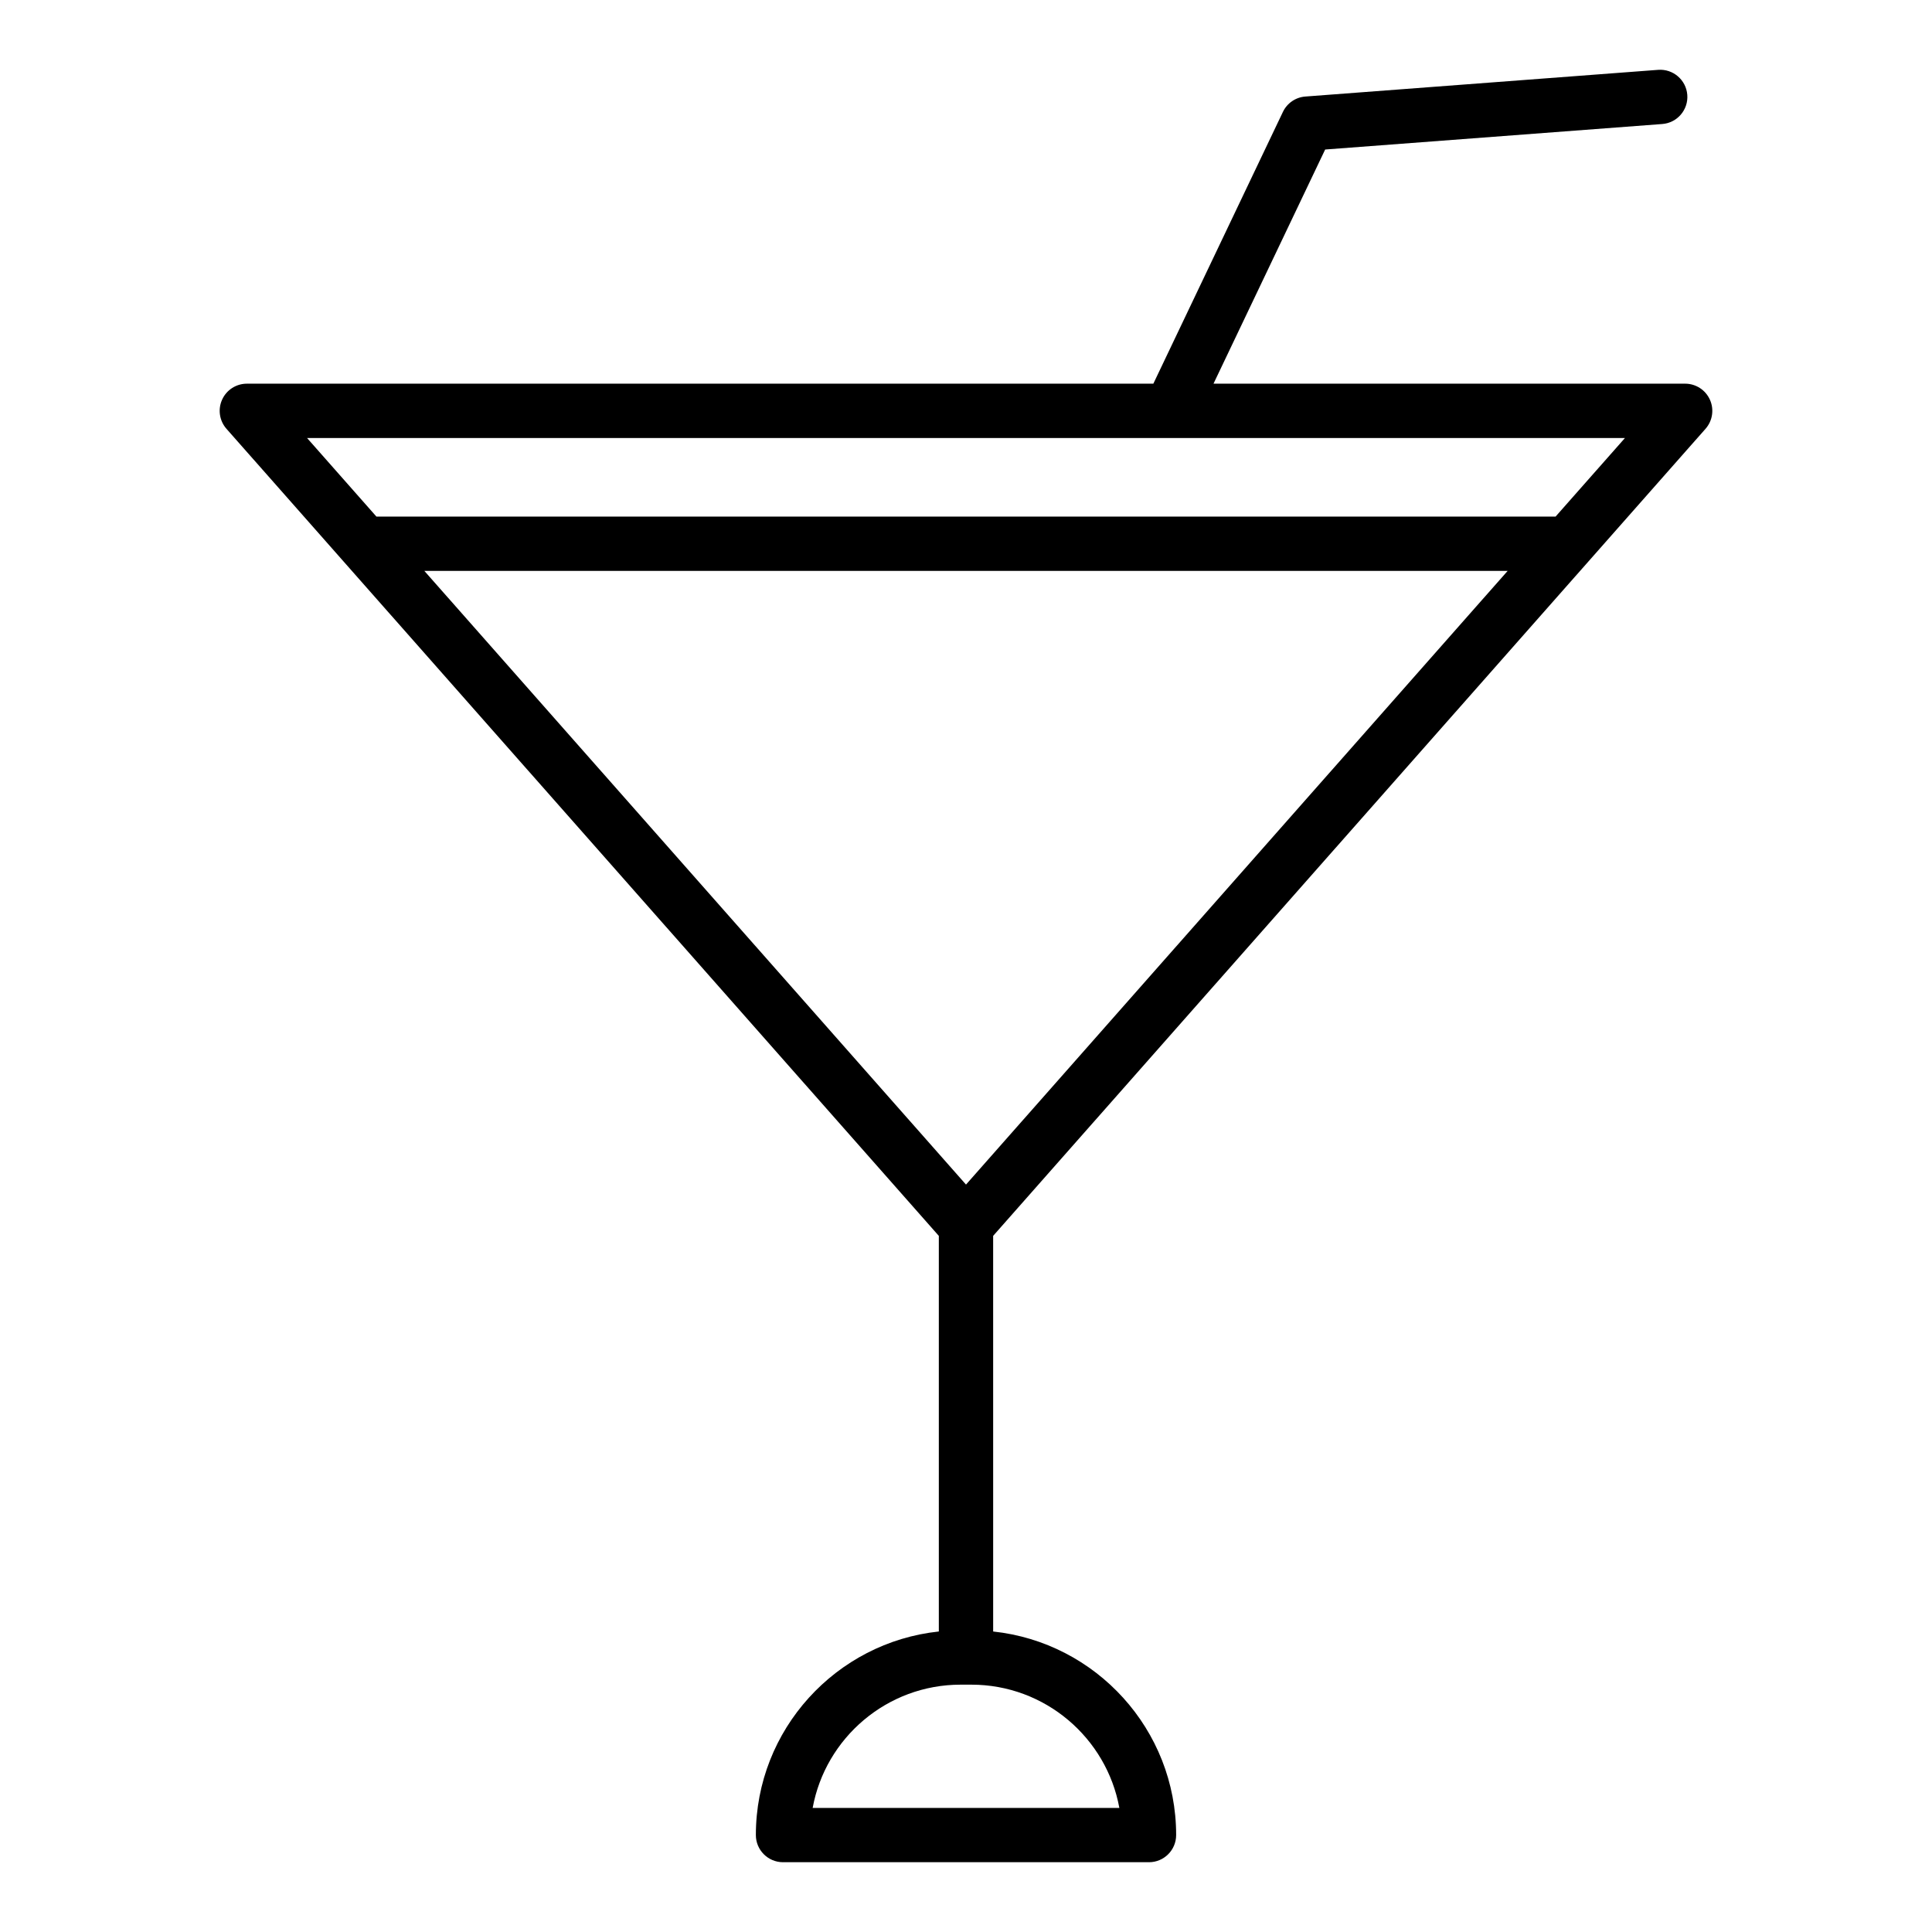 <?xml version="1.0" encoding="UTF-8"?>
<!-- Uploaded to: ICON Repo, www.iconrepo.com, Generator: ICON Repo Mixer Tools -->
<svg fill="#000000" width="800px" height="800px" version="1.1" viewBox="144 144 512 512" xmlns="http://www.w3.org/2000/svg">
 <path d="m595.98 257.64c1.871-2.117 2.328-5.141 1.16-7.723-1.16-2.578-3.727-4.238-6.559-4.238l-124.99 0.004 29.59-62.059 89.332-6.758c3.965-0.297 6.938-3.758 6.637-7.719-0.301-3.965-3.762-6.934-7.719-6.637l-93.496 7.074c-2.574 0.191-4.844 1.75-5.953 4.082l-34.332 72.016h-240.23c-2.832 0-5.398 1.66-6.559 4.238-1.168 2.578-0.711 5.602 1.16 7.723l188.78 213.88v104.84c-27.215 2.894-48.488 25.977-48.488 53.945 0 3.977 3.219 7.199 7.199 7.199h96.98c3.977 0 7.199-3.223 7.199-7.199 0-27.969-21.273-51.051-48.492-53.941l-0.004-104.85zm-339.52 37.656h287.08l-143.54 162.63zm318.17-35.219-18.383 20.824h-312.49l-18.383-20.824zm-133.99 363.04h-81.277c3.394-18.559 19.688-32.664 39.211-32.664h2.856c19.523 0 35.816 14.105 39.211 32.664z"/>
</svg>